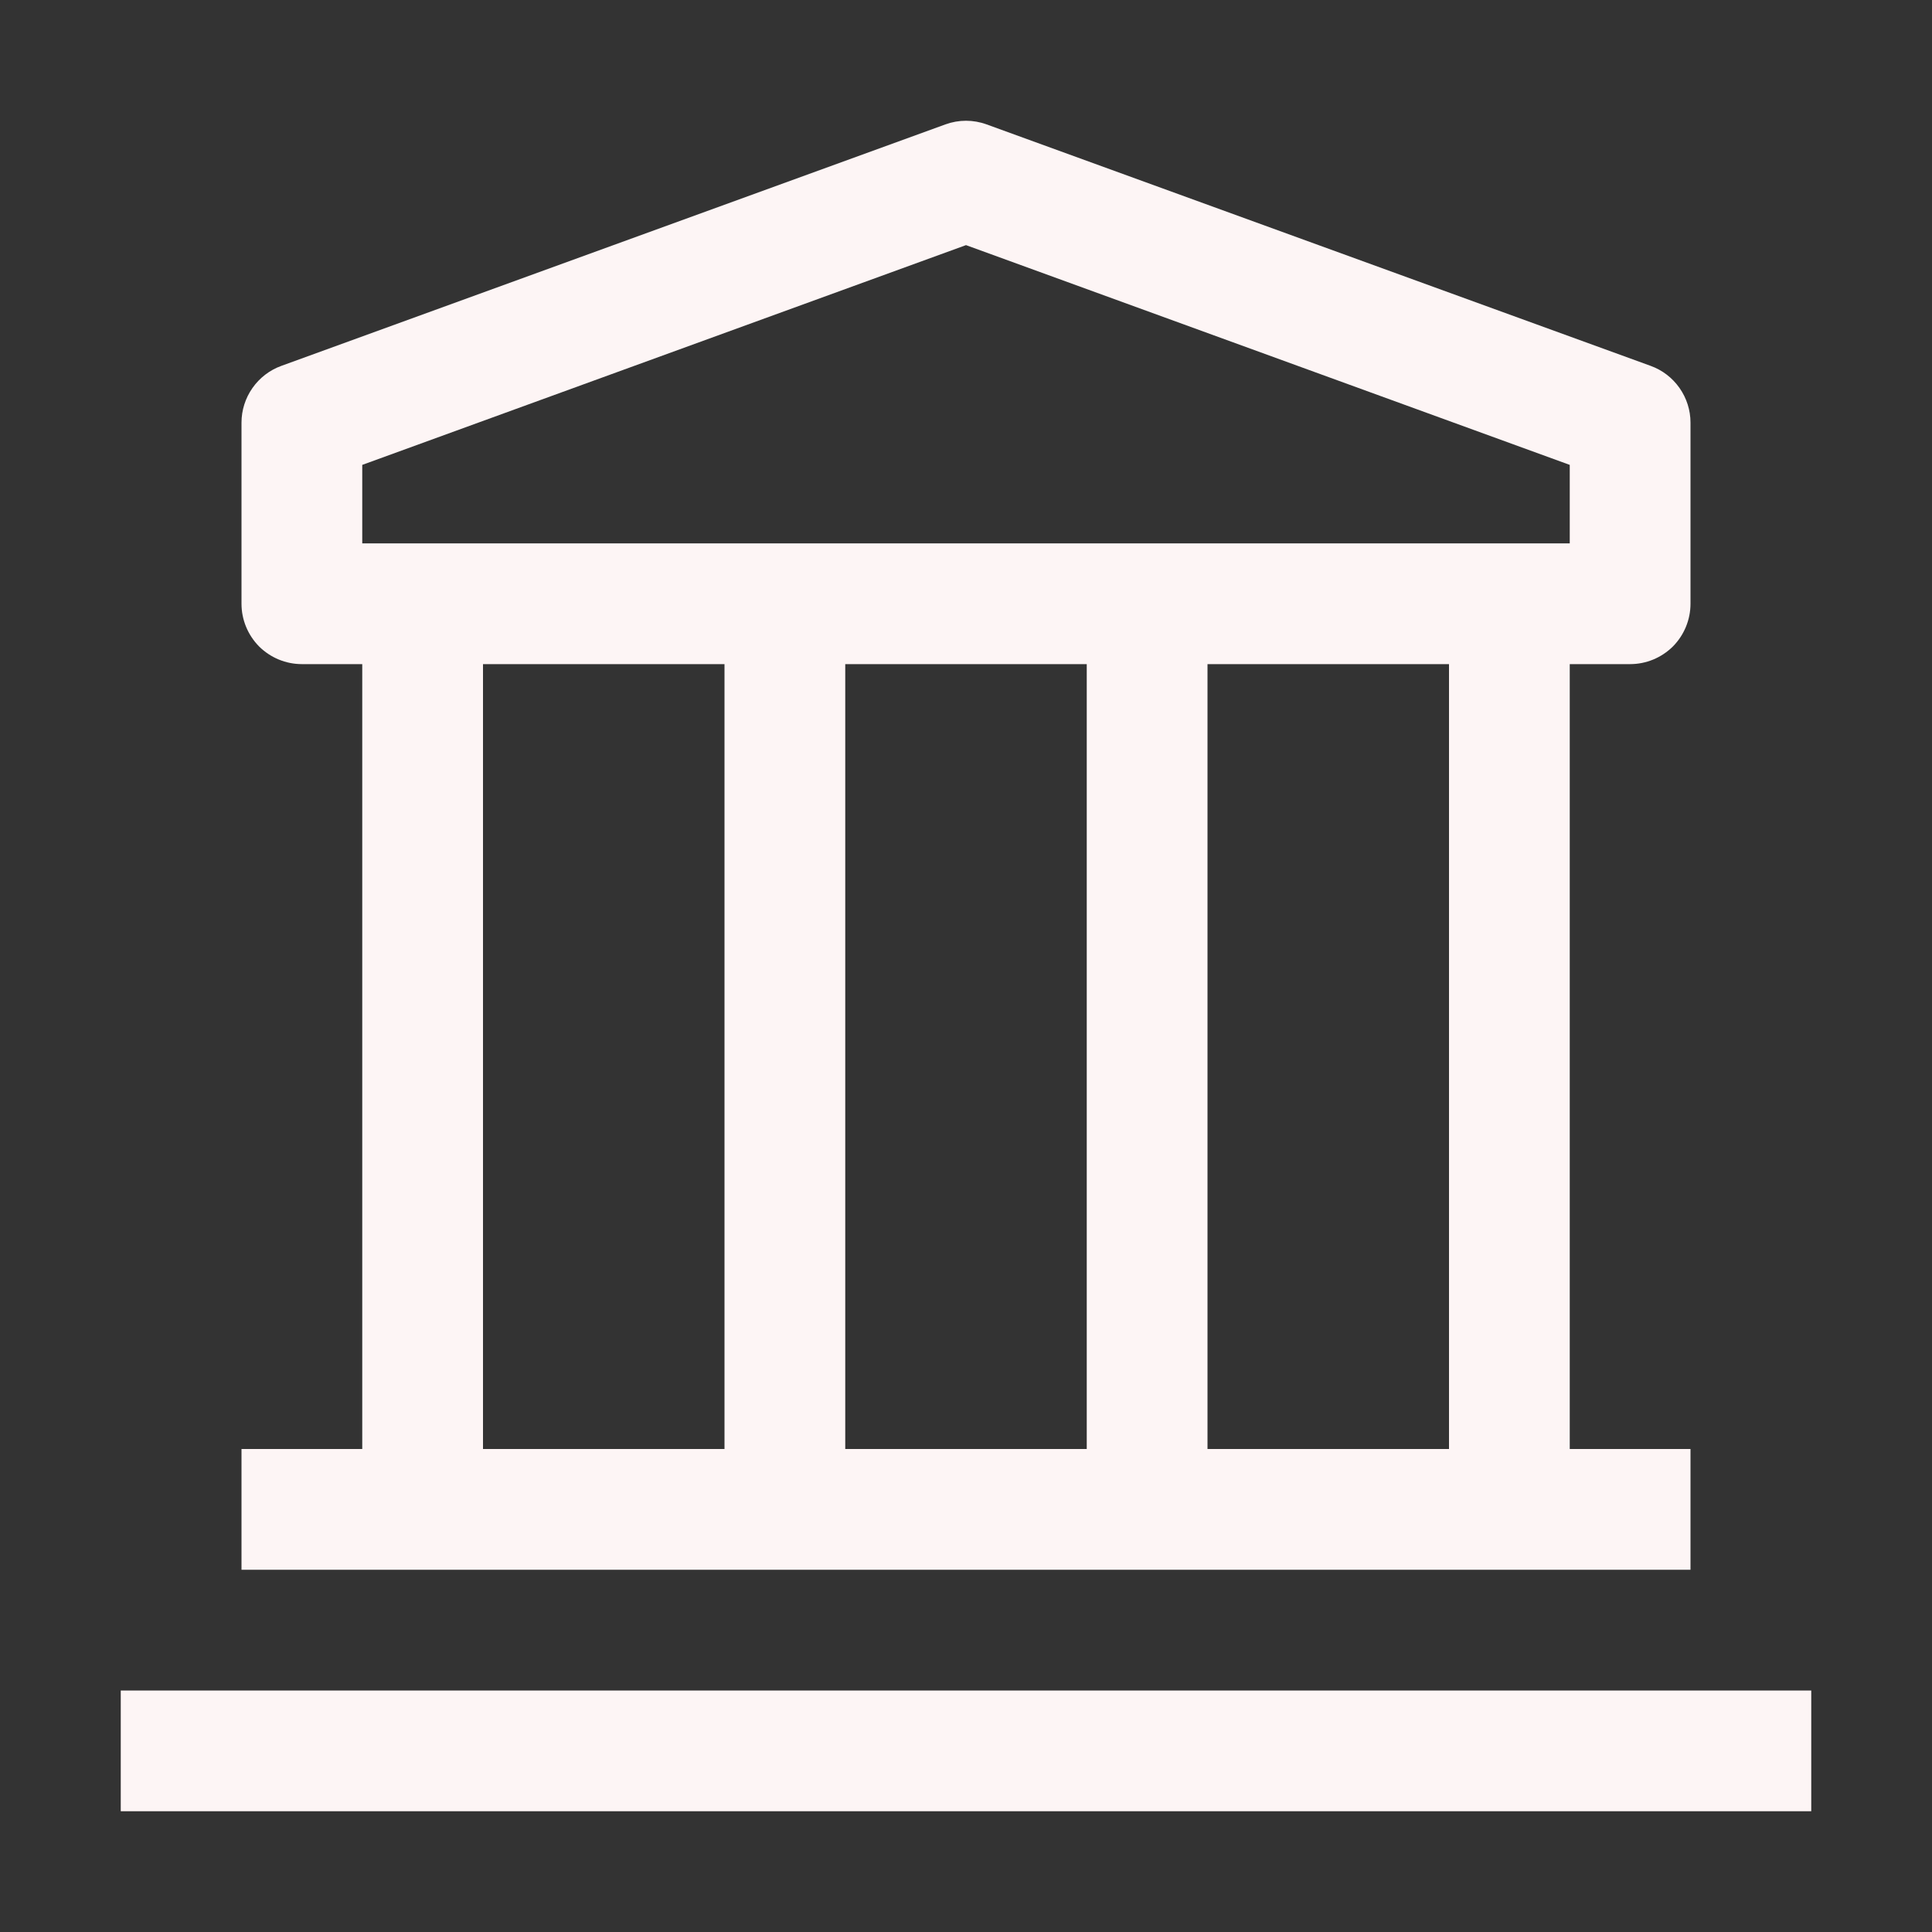 <svg width="16" height="16" viewBox="0 0 16 16" fill="none" xmlns="http://www.w3.org/2000/svg">
<rect x="0" y="0" width="16" height="16" fill="#333333" stroke="none"/>
<path fill-rule="evenodd" clip-rule="evenodd" d="M13.854 5.354C13.76 5.447 13.633 5.5 13.5 5.5H13V12H14V13H2V12H3V5.5H2.5C2.367 5.5 2.24 5.447 2.146 5.354C2.053 5.26 2 5.133 2 5V3.5C2 3.397 2.032 3.297 2.091 3.213C2.15 3.129 2.233 3.065 2.33 3.03L7.83 1.03C7.94 0.99 8.06 0.99 8.17 1.03L13.67 3.03C13.767 3.065 13.85 3.129 13.909 3.213C13.968 3.297 14 3.397 14 3.5V5C14 5.133 13.947 5.26 13.854 5.354ZM8 2.03L3 3.85V4.5H13V3.85L8 2.03ZM7 5.5V12H9V5.5H7ZM6 5.5H4V12H6V5.5ZM10 12H12V5.5H10V12ZM1 15V14H15V15H1Z" fill="#FDF5F5"/>
</svg>
